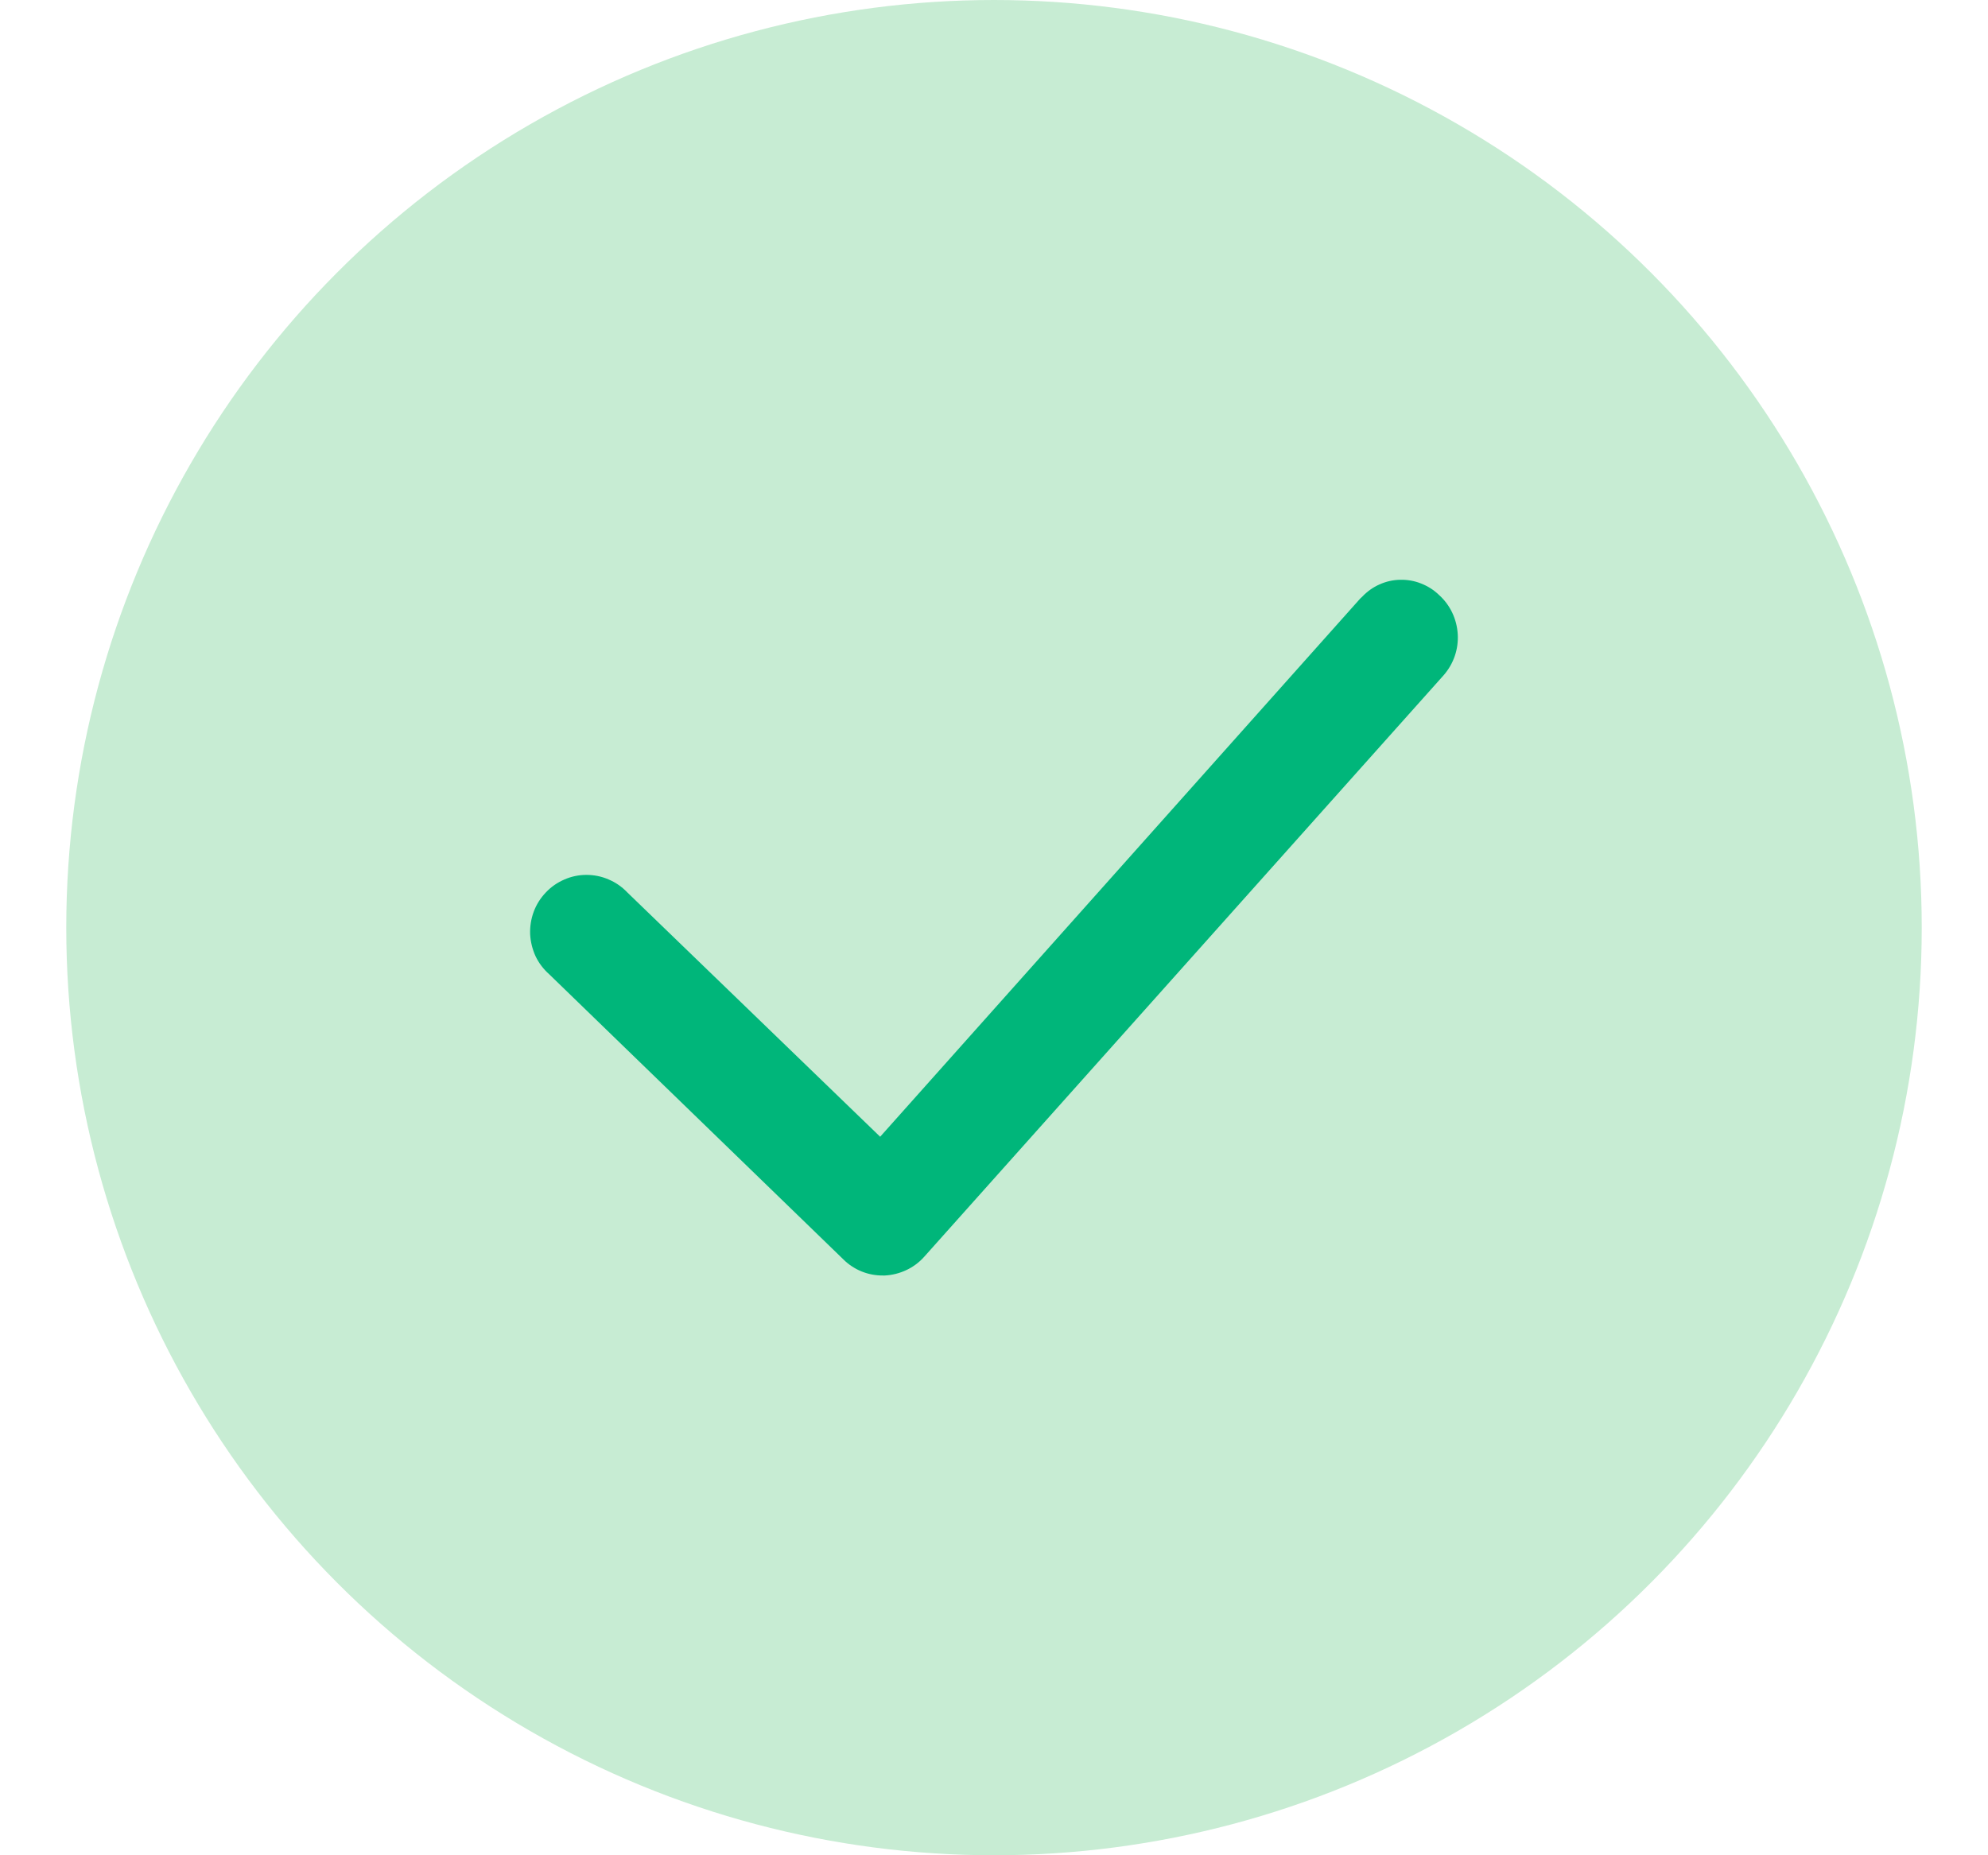 <svg width="15" height="14" viewBox="0 0 15 14" fill="none" xmlns="http://www.w3.org/2000/svg">
  <g id="Tick">
    <circle id="Ellipse 40" cx="7.5" cy="7" r="7" fill="#C7ECD3"/>
    <path id="Vector" d="M10.263 4.517L6.641 8.578L4.732 6.733C4.692 6.691 4.644 6.658 4.591 6.636C4.538 6.613 4.482 6.602 4.424 6.602C4.367 6.602 4.31 6.614 4.258 6.637C4.205 6.66 4.157 6.693 4.118 6.735C4.078 6.777 4.047 6.826 4.027 6.88C4.007 6.934 3.998 6.992 4 7.049C4.003 7.107 4.017 7.163 4.041 7.216C4.066 7.268 4.101 7.314 4.144 7.352L6.365 9.505C6.444 9.583 6.551 9.626 6.662 9.625H6.677C6.733 9.622 6.788 9.608 6.839 9.584C6.89 9.56 6.936 9.526 6.974 9.483L10.893 5.095C10.968 5.009 11.006 4.898 10.999 4.785C10.992 4.671 10.942 4.565 10.857 4.489C10.819 4.452 10.773 4.423 10.722 4.403C10.672 4.383 10.619 4.374 10.565 4.375C10.511 4.376 10.458 4.388 10.409 4.41C10.359 4.432 10.315 4.464 10.278 4.503L10.263 4.517Z" fill="#00B67A"/>
  </g>
</svg>

